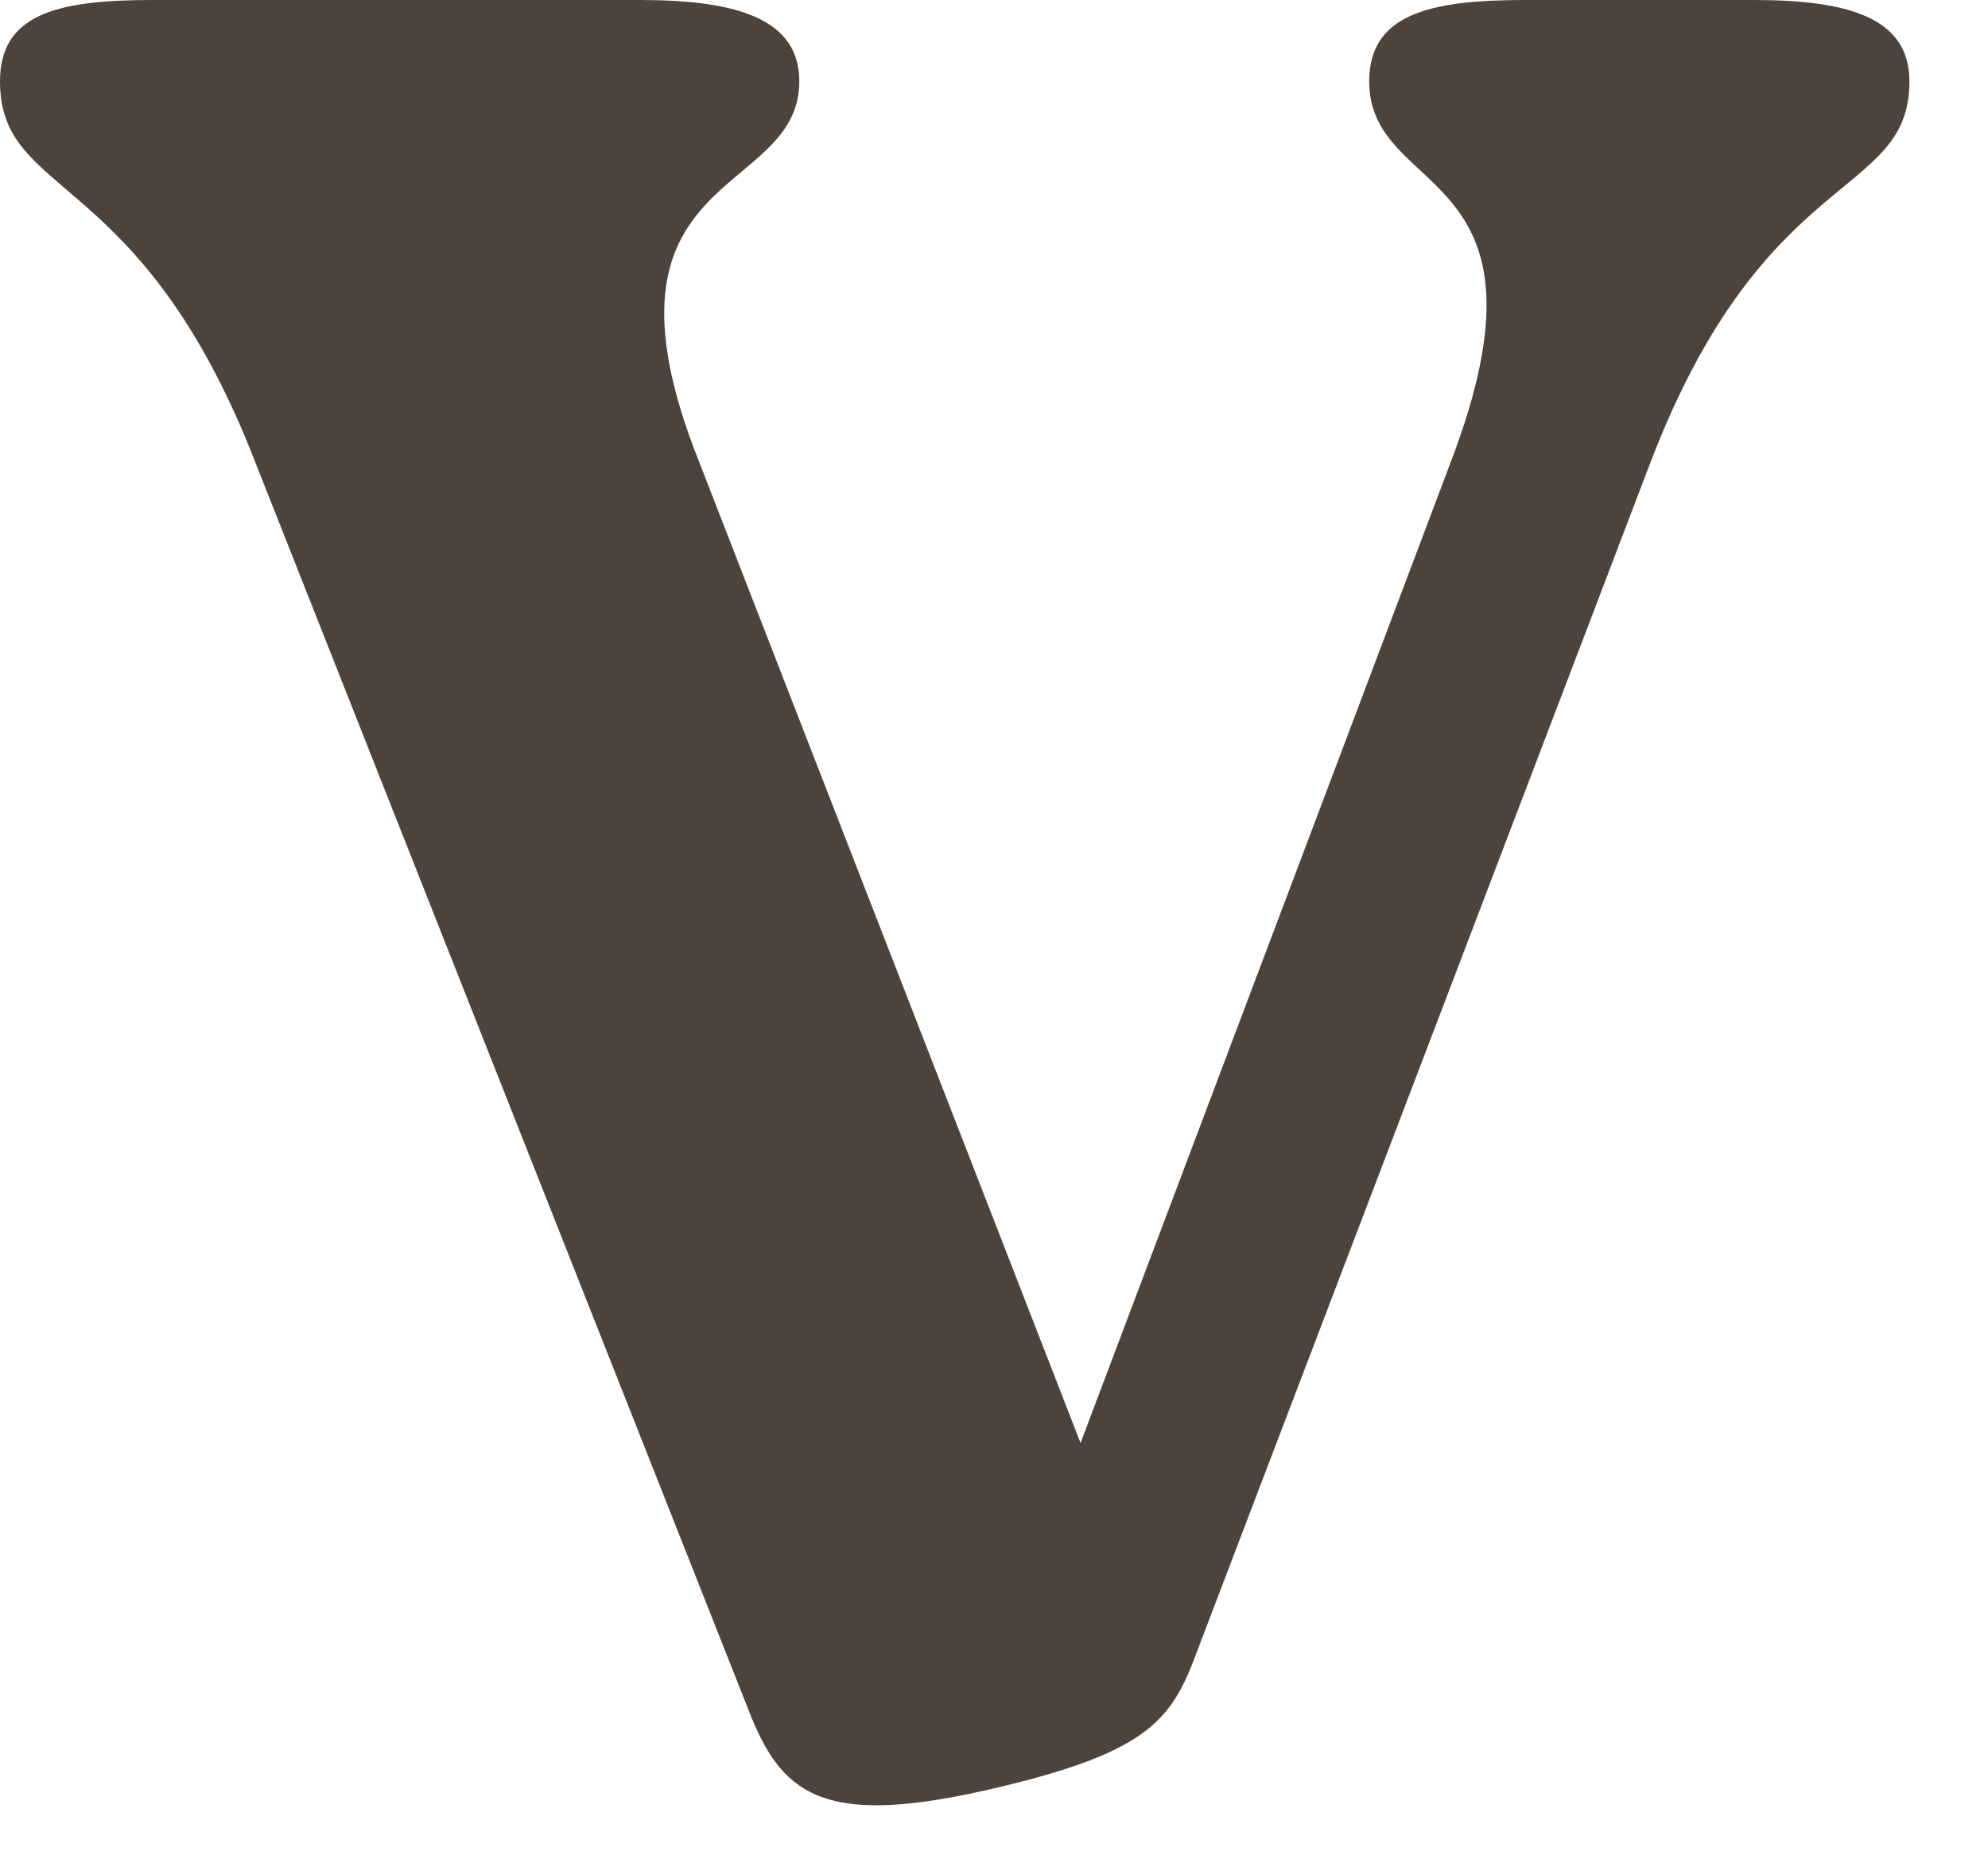 <?xml version="1.0" encoding="utf-8"?>
<svg xmlns="http://www.w3.org/2000/svg" fill="none" height="100%" overflow="visible" preserveAspectRatio="none" style="display: block;" viewBox="0 0 15 14" width="100%">
<path d="M13.235 0H11.503C10.777 0 10.331 0.112 10.331 0.614C10.331 1.508 11.81 1.229 10.945 3.49L8.153 10.889L5.277 3.49C4.384 1.256 6.031 1.508 6.031 0.614C6.031 0.14 5.556 0 4.83 0H1.145C0.419 0 0 0.112 0 0.614C0 1.508 1.061 1.256 1.927 3.49L5.668 12.955C5.919 13.57 6.254 13.793 7.539 13.486C8.711 13.207 8.851 12.955 9.046 12.425L12.453 3.49C13.318 1.229 14.407 1.508 14.407 0.614C14.407 0.14 13.96 0 13.235 0Z" fill="#4C433C" id="Vector"/>
</svg>